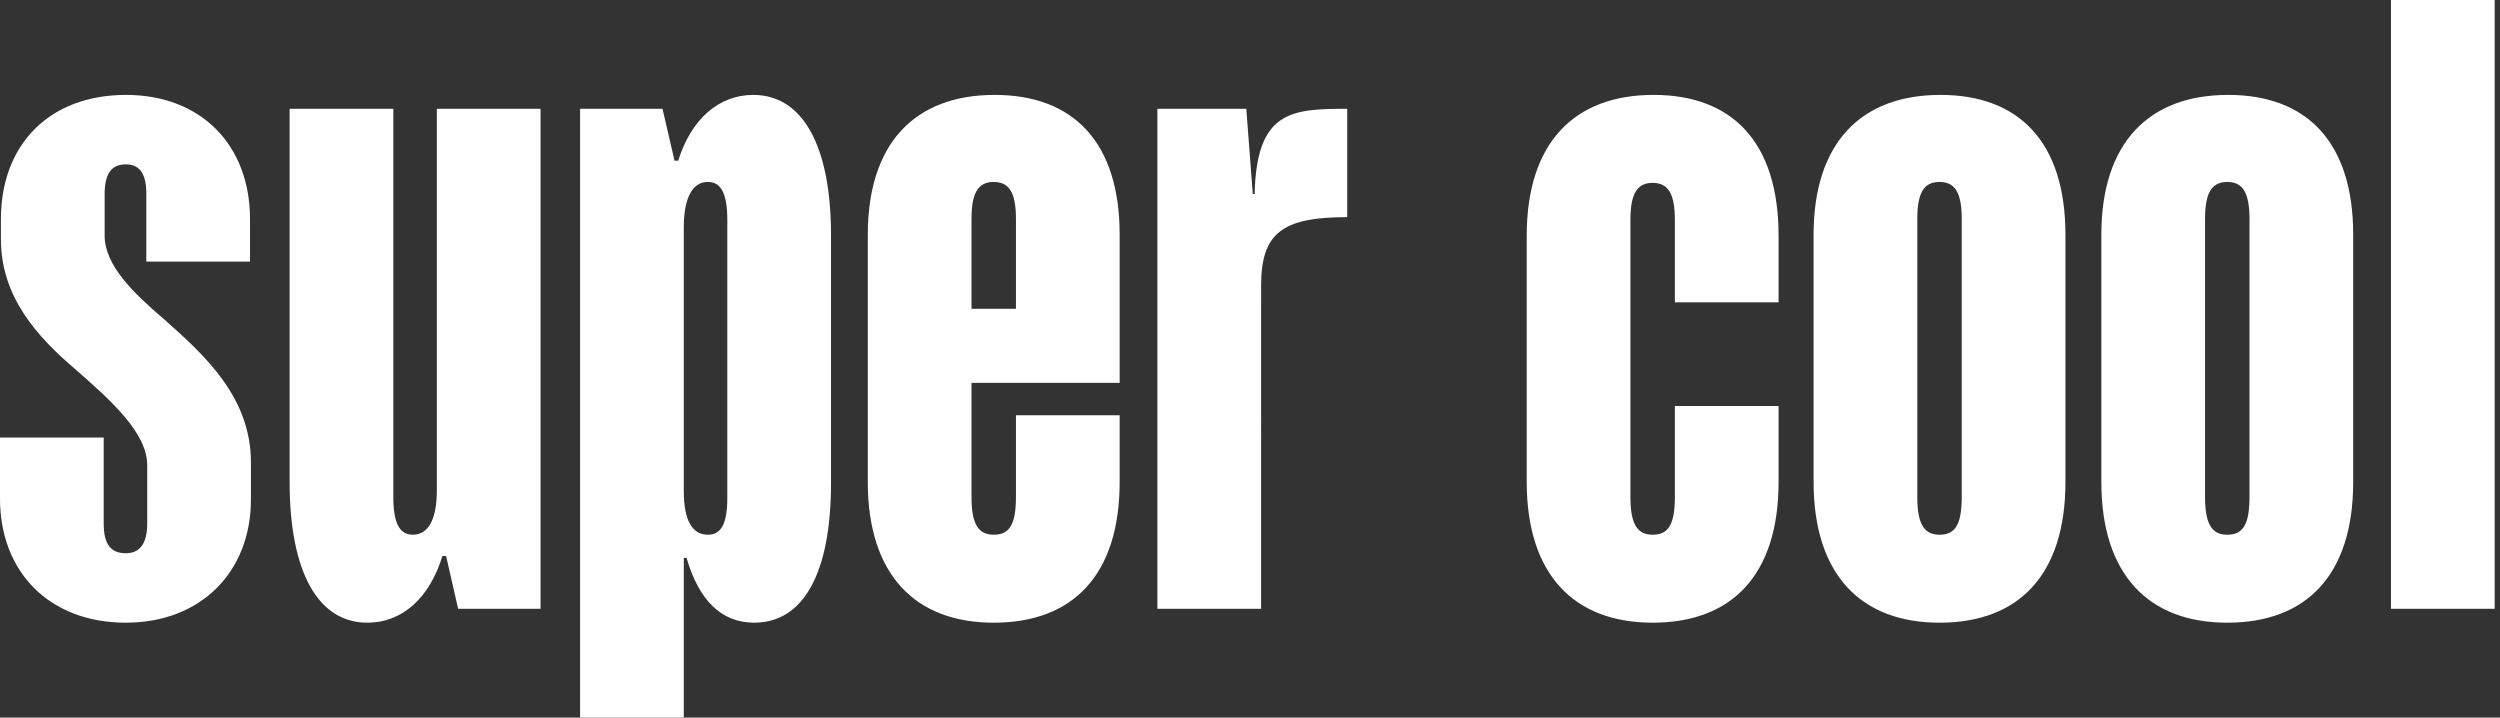 <svg width="216" height="62" viewBox="0 0 216 62" fill="none" xmlns="http://www.w3.org/2000/svg"><rect x="0" y="0" width="216" height="62" fill="#333333" stroke="none"/><g clip-path="url(#clip0_591_12302)" fill="#fff"><path d="M206.579 52.6v-60h8.96v60h-8.96zm-12.223-9.68v-24c0-2.24-.56-3.2-1.92-3.2-1.36 0-1.92.96-1.92 3.2v24c0 2.32.56 3.28 1.92 3.28 1.36 0 1.92-.88 1.92-3.28zm8.96-22.64v21.36c0 8-4 12.16-10.88 12.16-6.8 0-10.88-4.16-10.88-12.16V20.28c0-7.92 4.08-12.08 10.96-12.08 6.8 0 10.8 4.08 10.8 12.08zm-33.822 22.64v-24c0-2.24-.56-3.2-1.92-3.2-1.36 0-1.92.96-1.92 3.2v24c0 2.32.56 3.28 1.92 3.28 1.36 0 1.92-.88 1.92-3.28zm8.96-22.64v21.36c0 8-4 12.16-10.88 12.16-6.8 0-10.88-4.16-10.88-12.16V20.28c0-7.92 4.08-12.08 10.96-12.08 6.8 0 10.8 4.08 10.8 12.08zm-33.745 5.84V19c0-2.24-.56-3.2-1.92-3.2-1.36 0-1.92.96-1.92 3.2v23.92c0 2.32.56 3.28 1.92 3.28 1.36 0 1.92-.88 1.92-3.28v-7.84h8.96v6.56c0 8-4 12.16-10.88 12.16-6.8 0-10.88-4.16-10.88-12.16V20.36c0-8 4.08-12.16 10.96-12.16 6.8 0 10.8 4.08 10.8 12.16v5.76h-8.96zM100 9.4h7.68l.56 7.36h.16c.16-7.2 3.2-7.36 8-7.36v9.36c-5.6 0-7.44 1.36-7.44 5.92V52.6H100V9.4zM85.858 46.2c1.36 0 1.92-.88 1.92-3.28v-7.04h8.96v5.76c0 8-4 12.16-10.88 12.16-6.8 0-10.88-4.16-10.88-12.16V20.28c0-7.92 4.08-12.08 10.96-12.08 6.8 0 10.8 4.08 10.8 12.08v12.8h-12.8v9.84c0 2.32.56 3.28 1.92 3.28zm1.92-19.52v-7.76c0-2.24-.56-3.2-1.92-3.2-1.36 0-1.92.96-1.92 3.2v7.76h3.84zM61.16 46.2c1.12 0 1.68-.88 1.68-3.2V19c0-2.32-.56-3.28-1.68-3.28-1.28 0-2.08 1.28-2.08 3.92v22.8c0 2.64.8 3.76 2.08 3.76zM71.8 20.36v21.36c0 7.84-2.4 12.08-6.64 12.08-2.88 0-4.8-2-5.84-5.6h-.24v21.2h-8.96v-60h7.12l1.04 4.48h.32c1.12-3.6 3.52-5.68 6.48-5.68 4.24 0 6.72 4.32 6.72 12.16zM25.023 9.4h8.96v33.52c0 2.32.56 3.28 1.68 3.28 1.28 0 2.08-1.2 2.08-3.84V9.4h8.96v43.2h-7.12l-1.04-4.56h-.32c-1.12 3.68-3.52 5.76-6.48 5.76-4.24 0-6.72-4.32-6.72-12.16V9.4zM21.6 22.6h-8.96v-5.92c0-1.84-.72-2.48-1.76-2.48-1.12 0-1.84.64-1.84 2.56v3.6c0 2.56 2.48 4.96 5.2 7.28 3.52 3.12 7.44 6.72 7.44 12.32v3.2c0 6.24-4.32 10.64-10.8 10.64C4.24 53.8 0 49.4 0 43.08V37.8h8.96v7.44c0 1.92.72 2.56 1.92 2.56 1.04 0 1.84-.64 1.84-2.56V40.2c0-2.8-3.12-5.6-6.24-8.32-3.28-2.8-6.4-6.24-6.4-11.2v-1.76c0-6.4 4.16-10.72 10.8-10.72 6.56 0 10.72 4.4 10.72 10.72v3.68z"/></g><defs><clipPath id="clip0_591_12302"><path fill="#fff" d="M0 0h216v62H0z"/></clipPath></defs></svg>